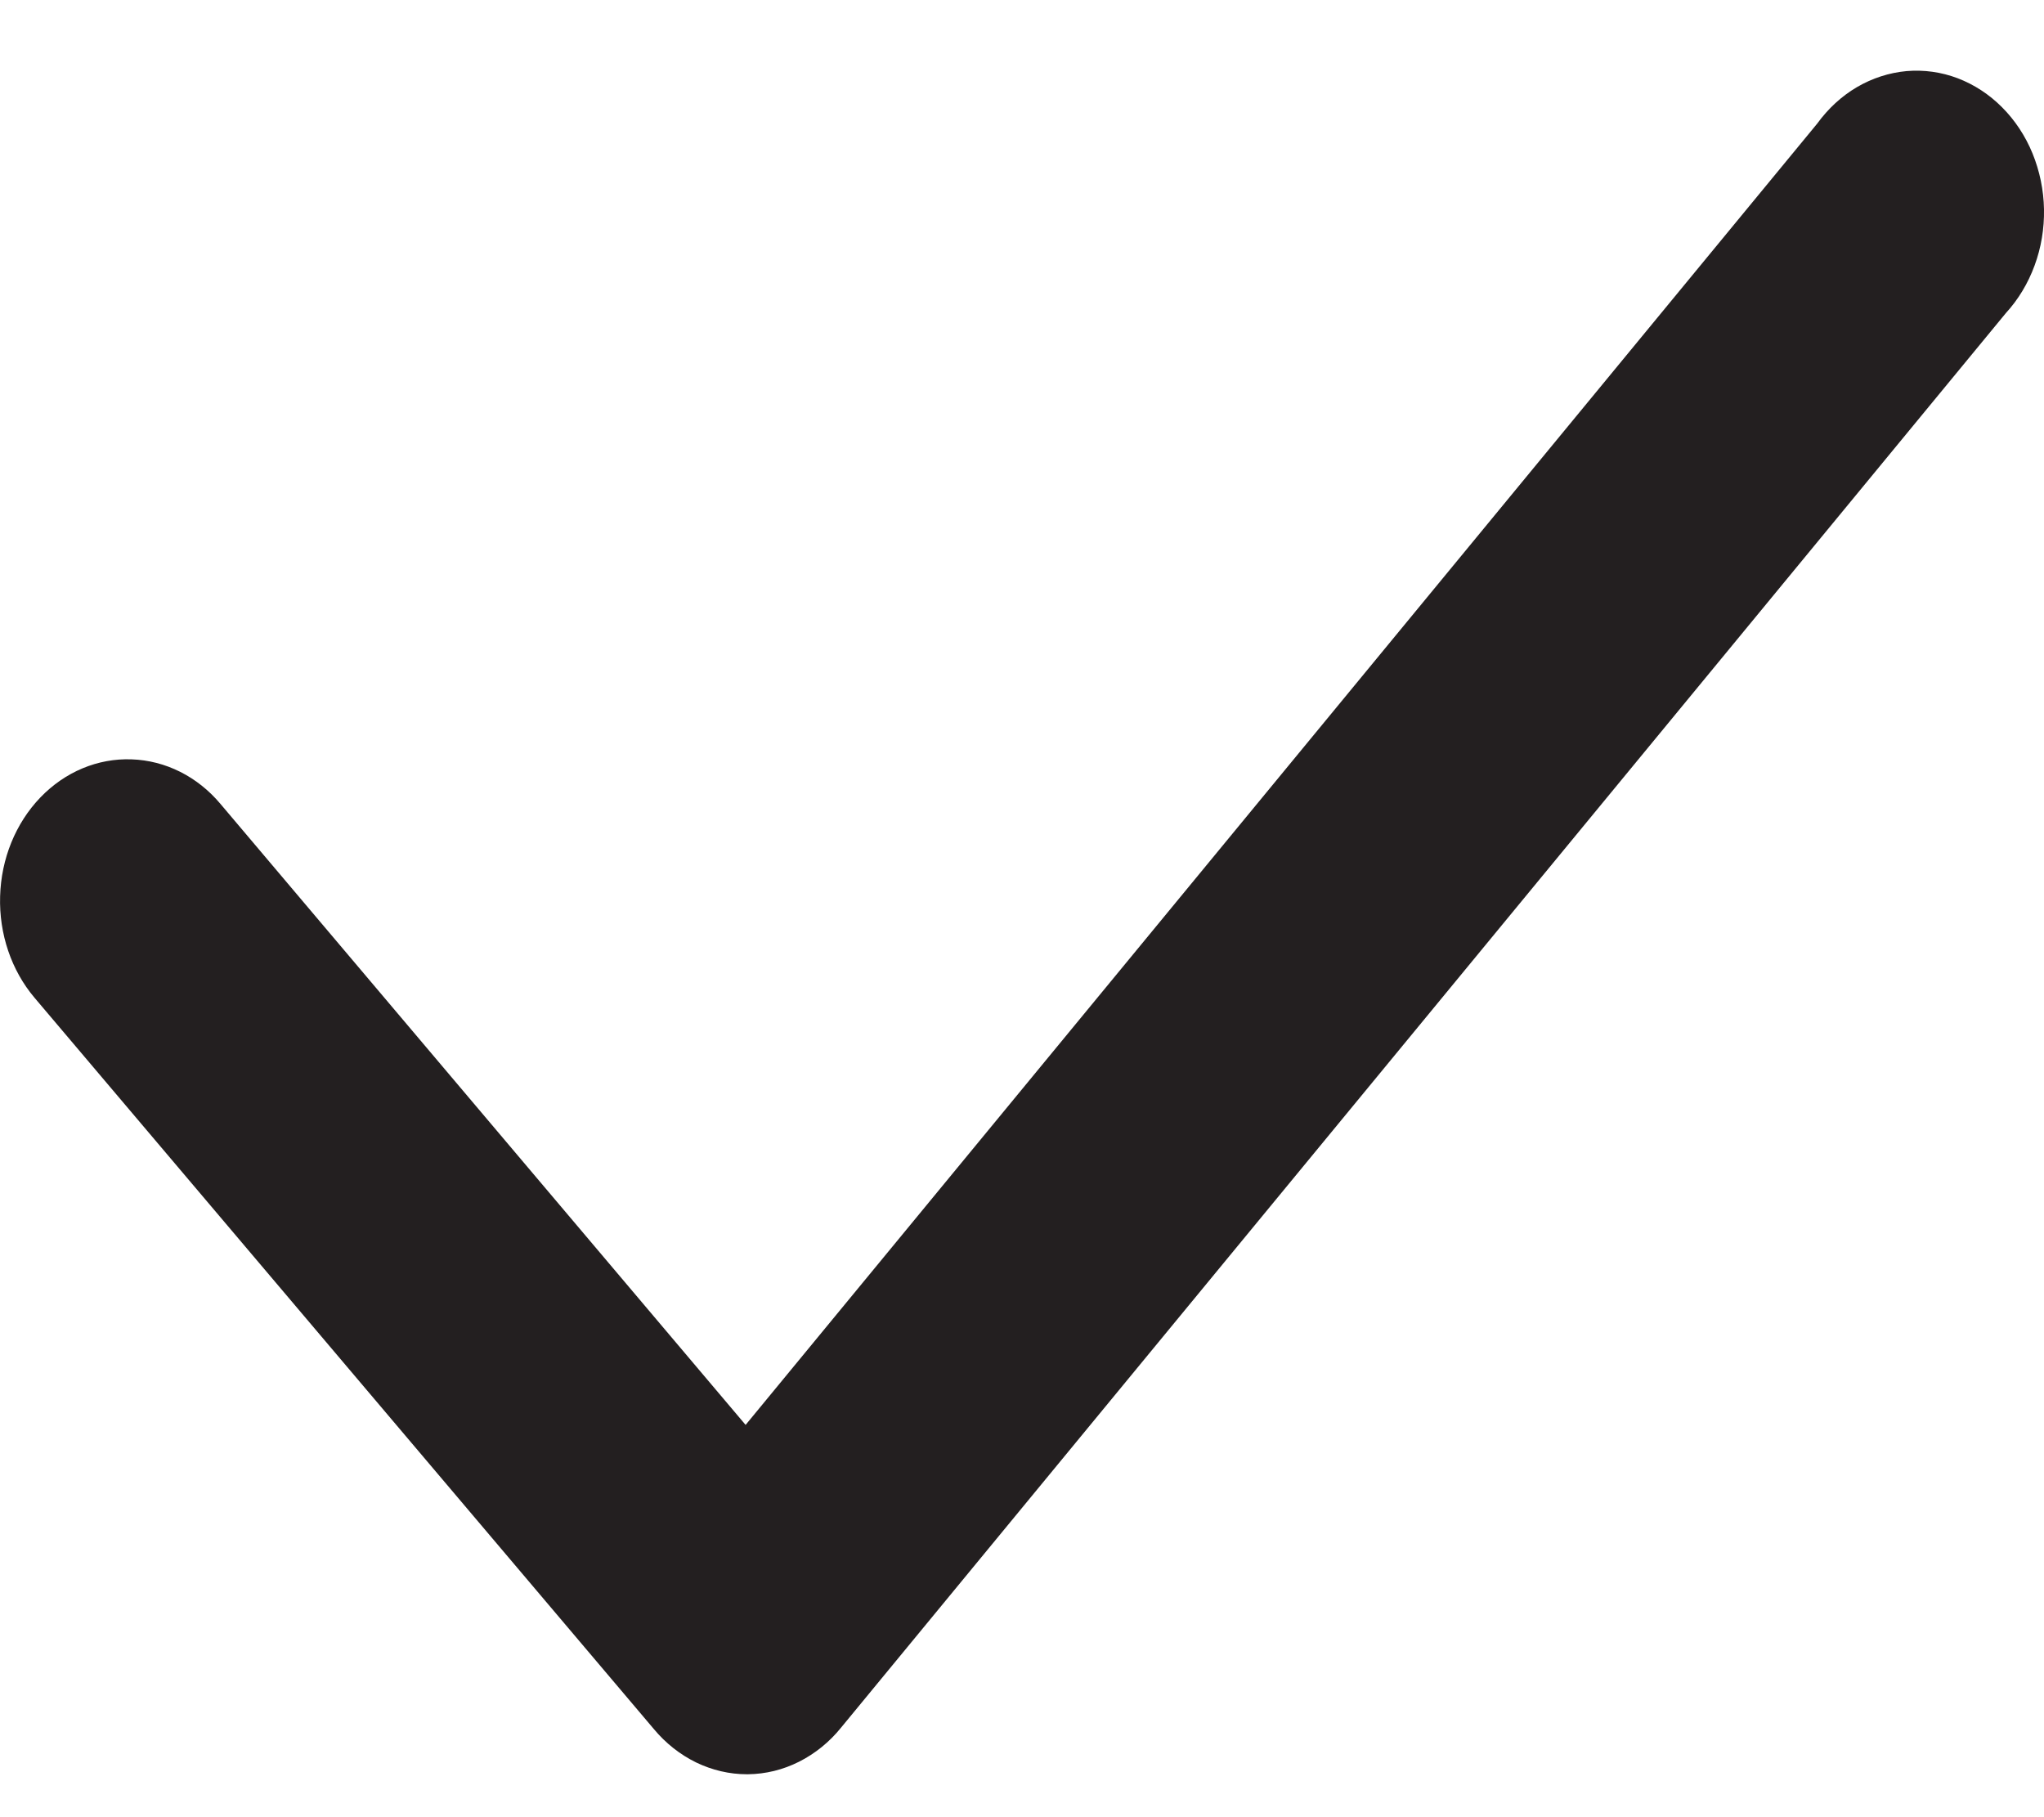 <svg width="18" height="16" viewBox="0 0 18 16" fill="none" xmlns="http://www.w3.org/2000/svg">
<path d="M6.577 15.622C6.423 15.622 6.271 15.586 6.13 15.518C5.989 15.449 5.862 15.349 5.758 15.224L0.304 8.785C0.1 8.544 -0.009 8.223 0.001 7.892C0.01 7.562 0.137 7.249 0.355 7.022C0.572 6.796 0.861 6.675 1.159 6.686C1.457 6.696 1.739 6.837 1.942 7.079L6.566 12.546L16.003 1.088C16.099 0.956 16.218 0.846 16.353 0.767C16.488 0.688 16.637 0.64 16.789 0.626C16.942 0.613 17.095 0.634 17.24 0.689C17.384 0.744 17.518 0.831 17.631 0.945C17.744 1.058 17.836 1.197 17.899 1.351C17.962 1.506 17.997 1.673 18 1.843C18.003 2.013 17.975 2.181 17.917 2.338C17.859 2.496 17.773 2.638 17.664 2.757L7.407 15.211C7.304 15.339 7.177 15.441 7.036 15.512C6.895 15.583 6.743 15.62 6.588 15.622H6.577Z" fill="#231F20"/>
</svg>
